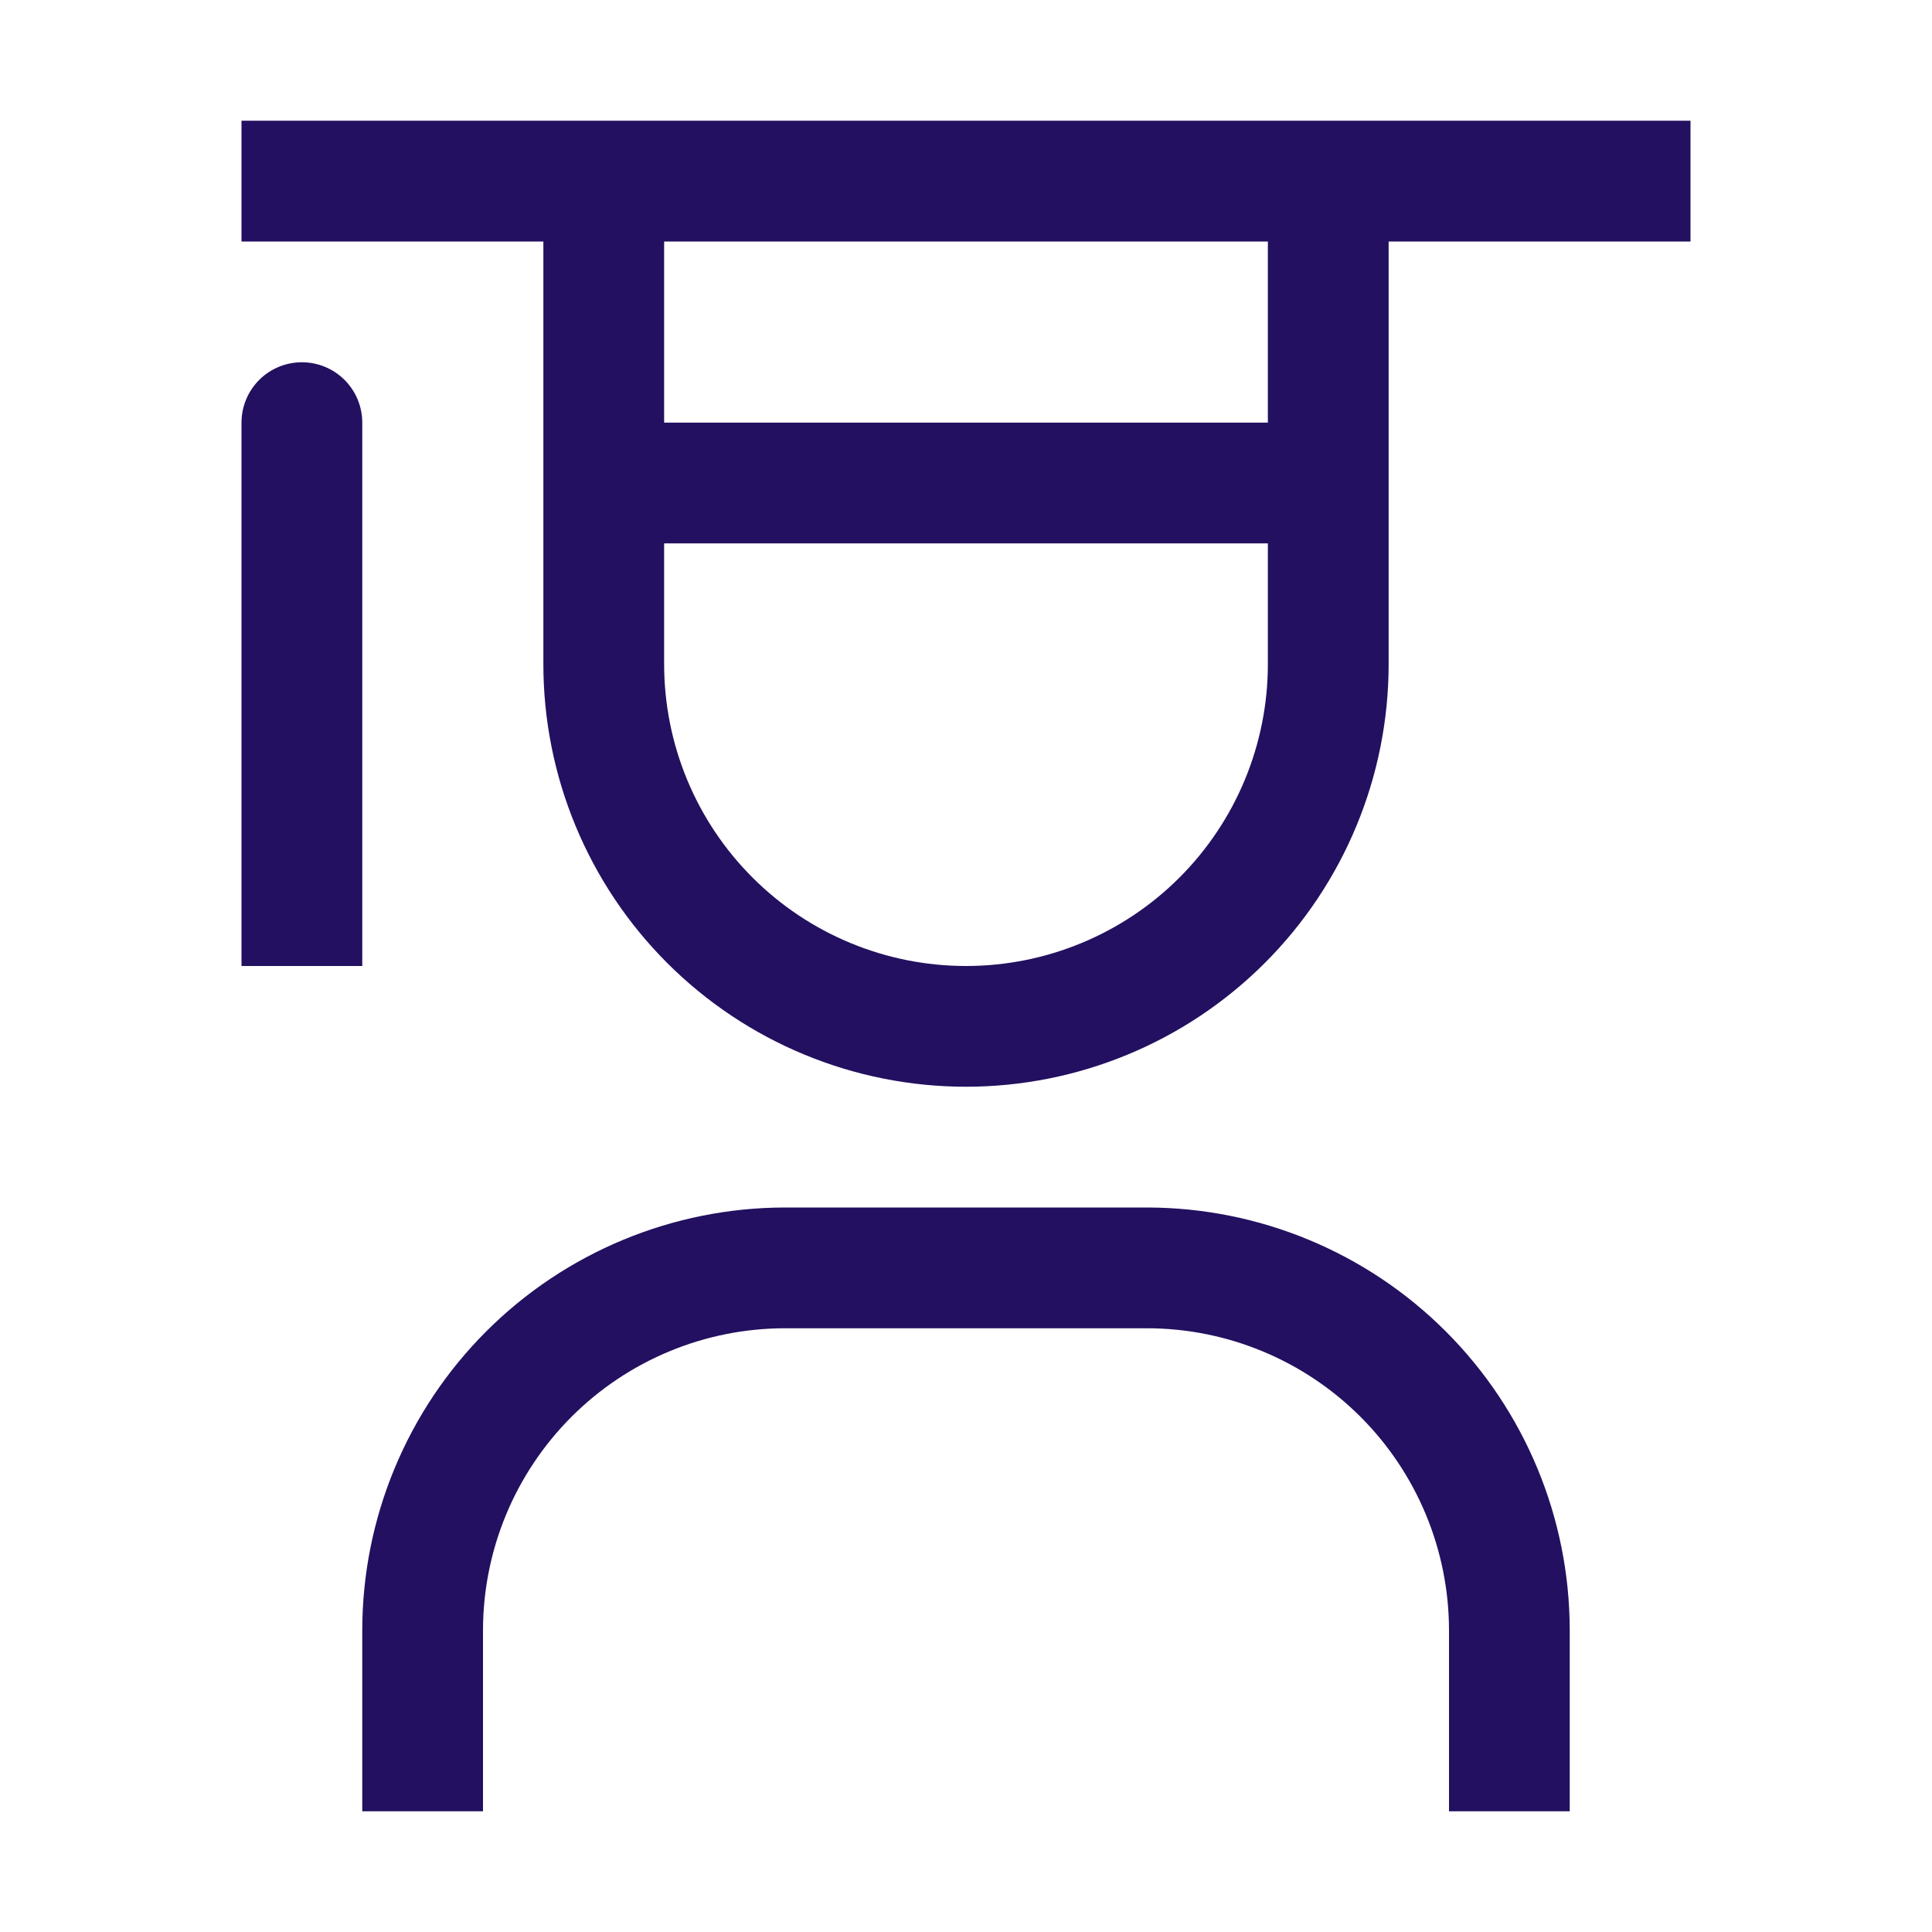 <svg xmlns="http://www.w3.org/2000/svg" width="57" height="57" viewBox="0 0 57 57" fill="none"><path d="M46.312 53.438H42.75V48.094C42.747 45.733 41.808 43.469 40.138 41.799C38.469 40.13 36.205 39.19 33.844 39.188H23.156C20.795 39.19 18.531 40.13 16.862 41.799C15.192 43.469 14.253 45.733 14.25 48.094V53.438H10.688V48.094C10.691 44.788 12.006 41.619 14.344 39.281C16.681 36.944 19.851 35.629 23.156 35.625H33.844C37.15 35.629 40.319 36.944 42.656 39.281C44.994 41.619 46.309 44.788 46.312 48.094V53.438ZM8.906 10.688C8.434 10.688 7.981 10.875 7.647 11.209C7.313 11.543 7.125 11.996 7.125 12.469V28.5H10.688V12.469C10.688 11.996 10.5 11.543 10.166 11.209C9.832 10.875 9.379 10.688 8.906 10.688Z" fill="#231060"></path><path d="M7.125 3.562V7.125H16.031V19.594C16.031 22.901 17.345 26.072 19.683 28.41C22.022 30.749 25.193 32.062 28.5 32.062C31.807 32.062 34.978 30.749 37.317 28.41C39.655 26.072 40.969 22.901 40.969 19.594V7.125H49.875V3.562H7.125ZM19.594 7.125H37.406V12.469H19.594V7.125ZM28.5 28.5C26.138 28.5 23.873 27.562 22.202 25.891C20.532 24.221 19.594 21.956 19.594 19.594V16.031H37.406V19.594C37.406 21.956 36.468 24.221 34.798 25.891C33.127 27.562 30.862 28.5 28.5 28.5Z" fill="#231060"></path></svg>